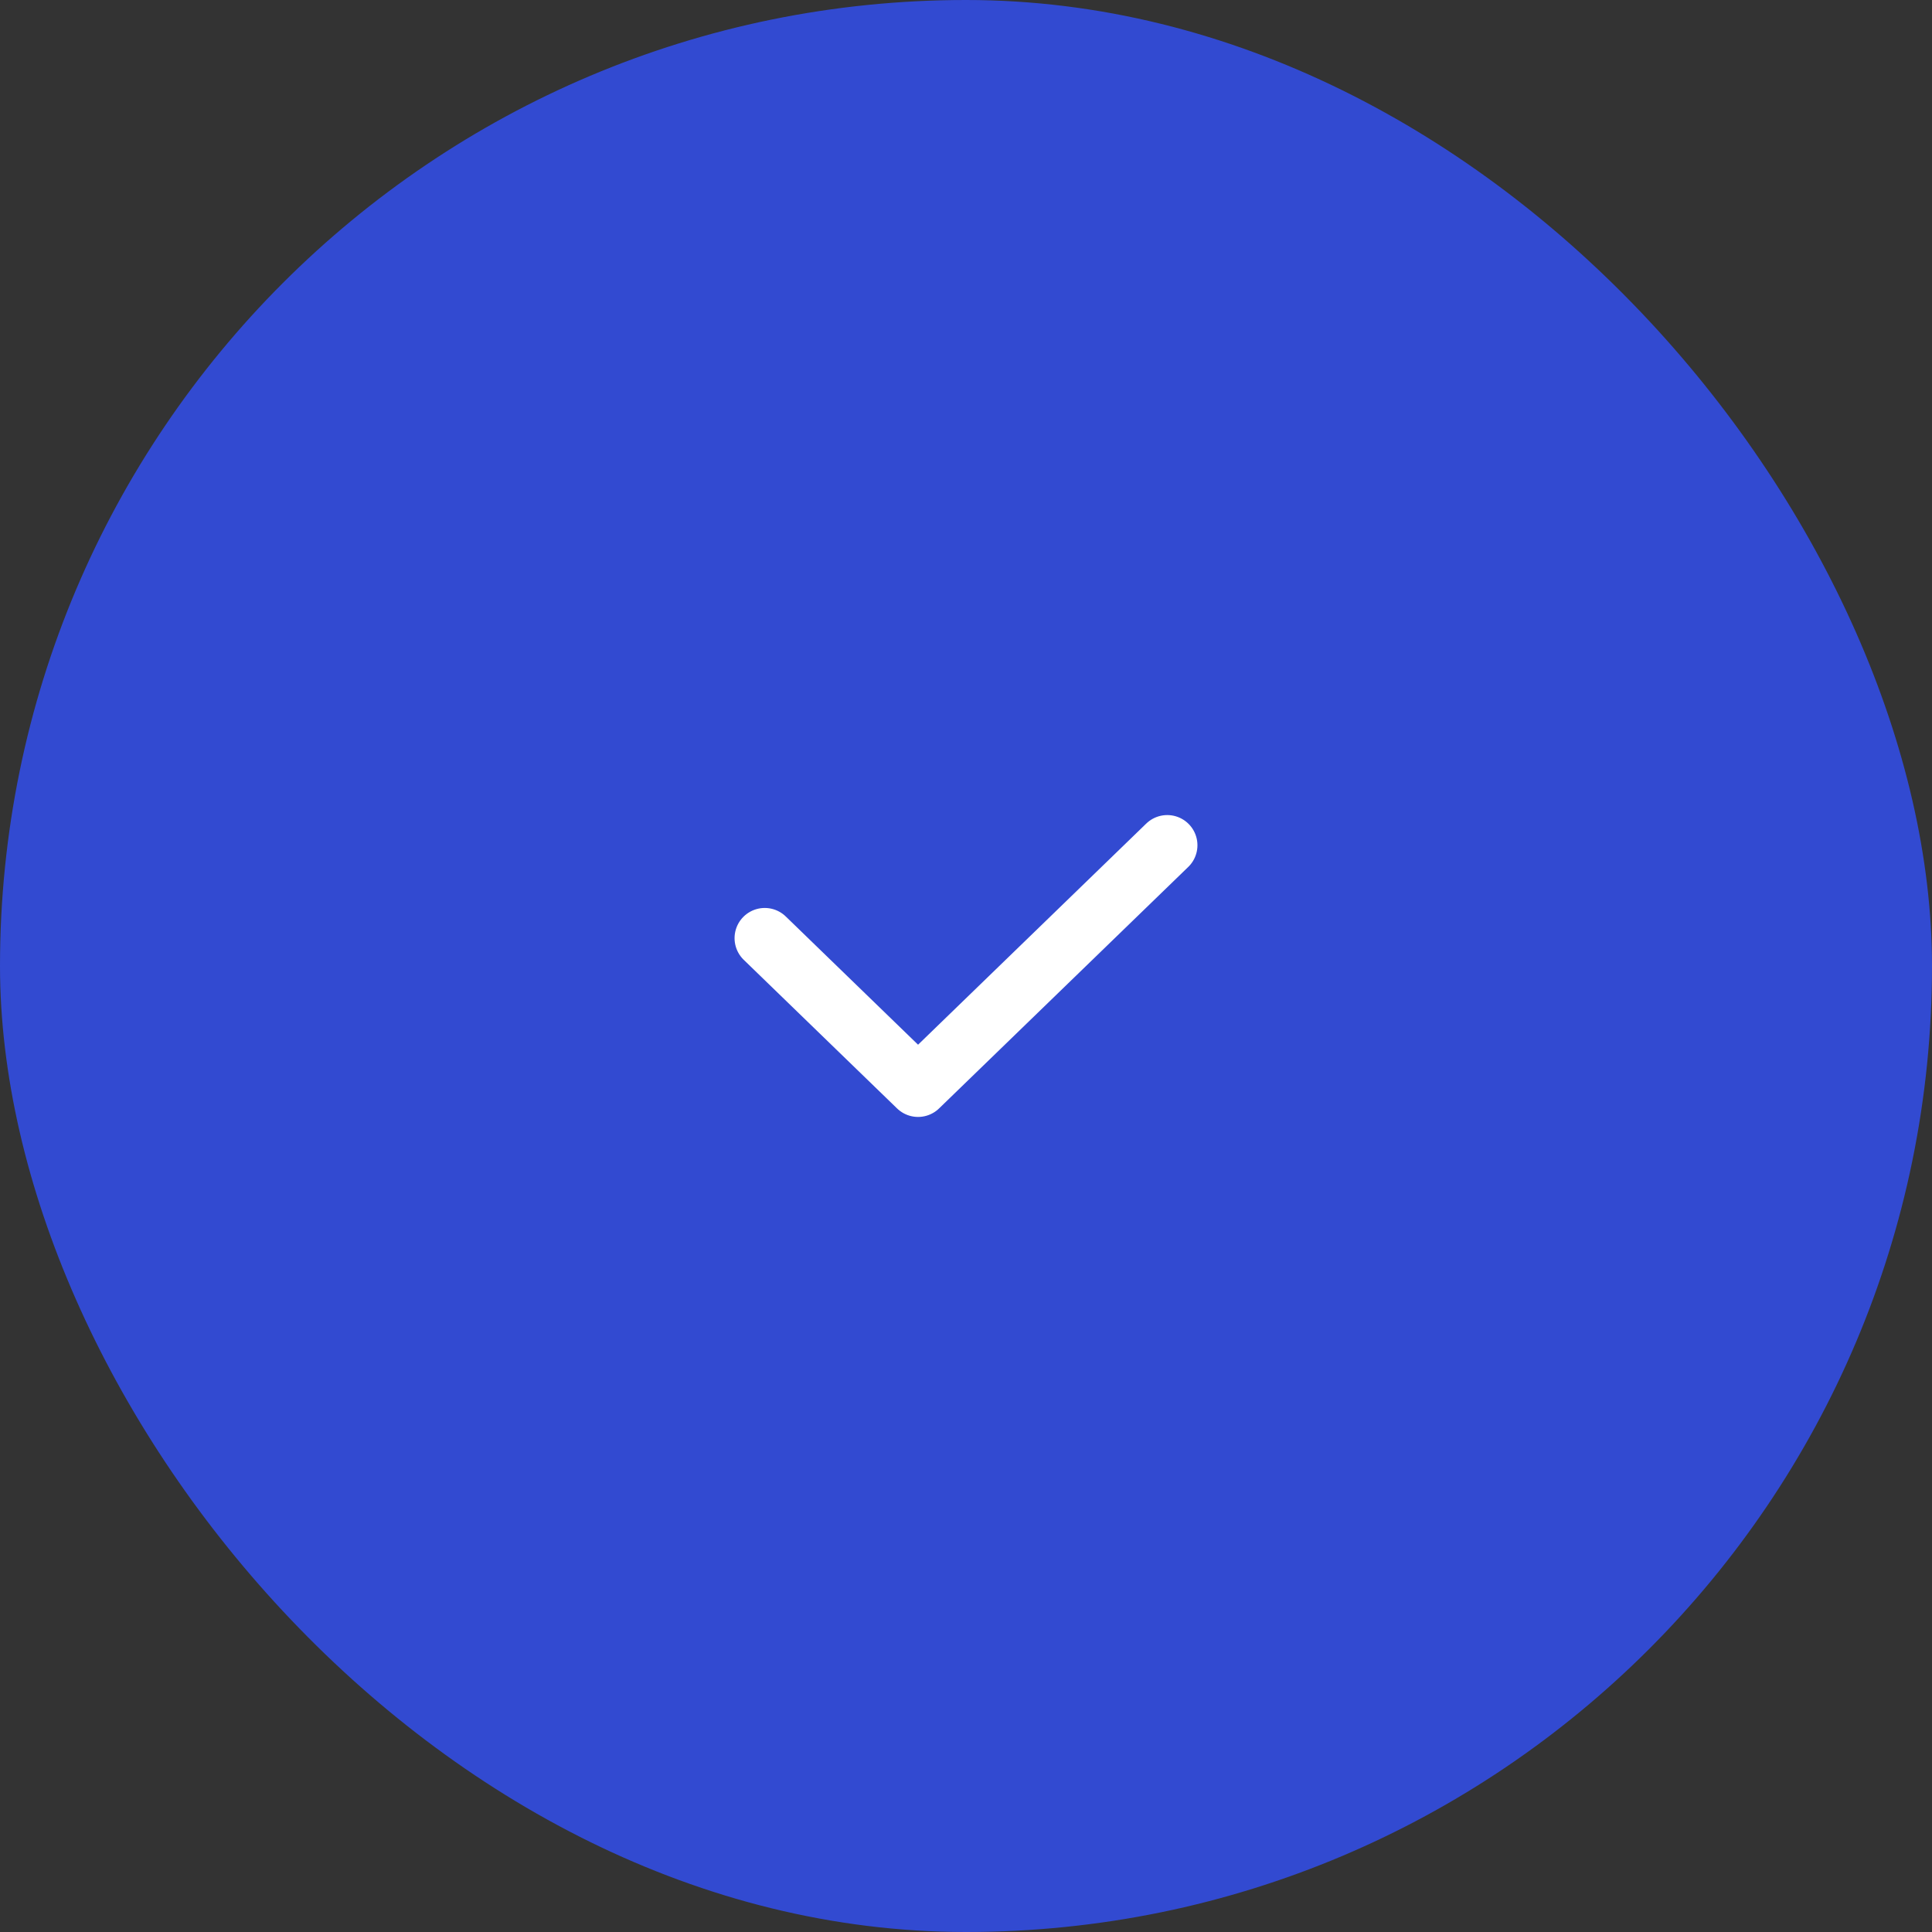 <?xml version="1.0" encoding="UTF-8"?> <svg xmlns="http://www.w3.org/2000/svg" width="48" height="48" viewBox="0 0 48 48" fill="none"><rect x="0" y="0" width="48" height="48" fill="#333333" stroke="none"/><rect width="48" height="48" rx="24" fill="#324AD1"></rect><path d="M19 23.308L22.809 27L29 21" stroke="white" stroke-width="1.5" stroke-linecap="round" stroke-linejoin="round"></path></svg> 